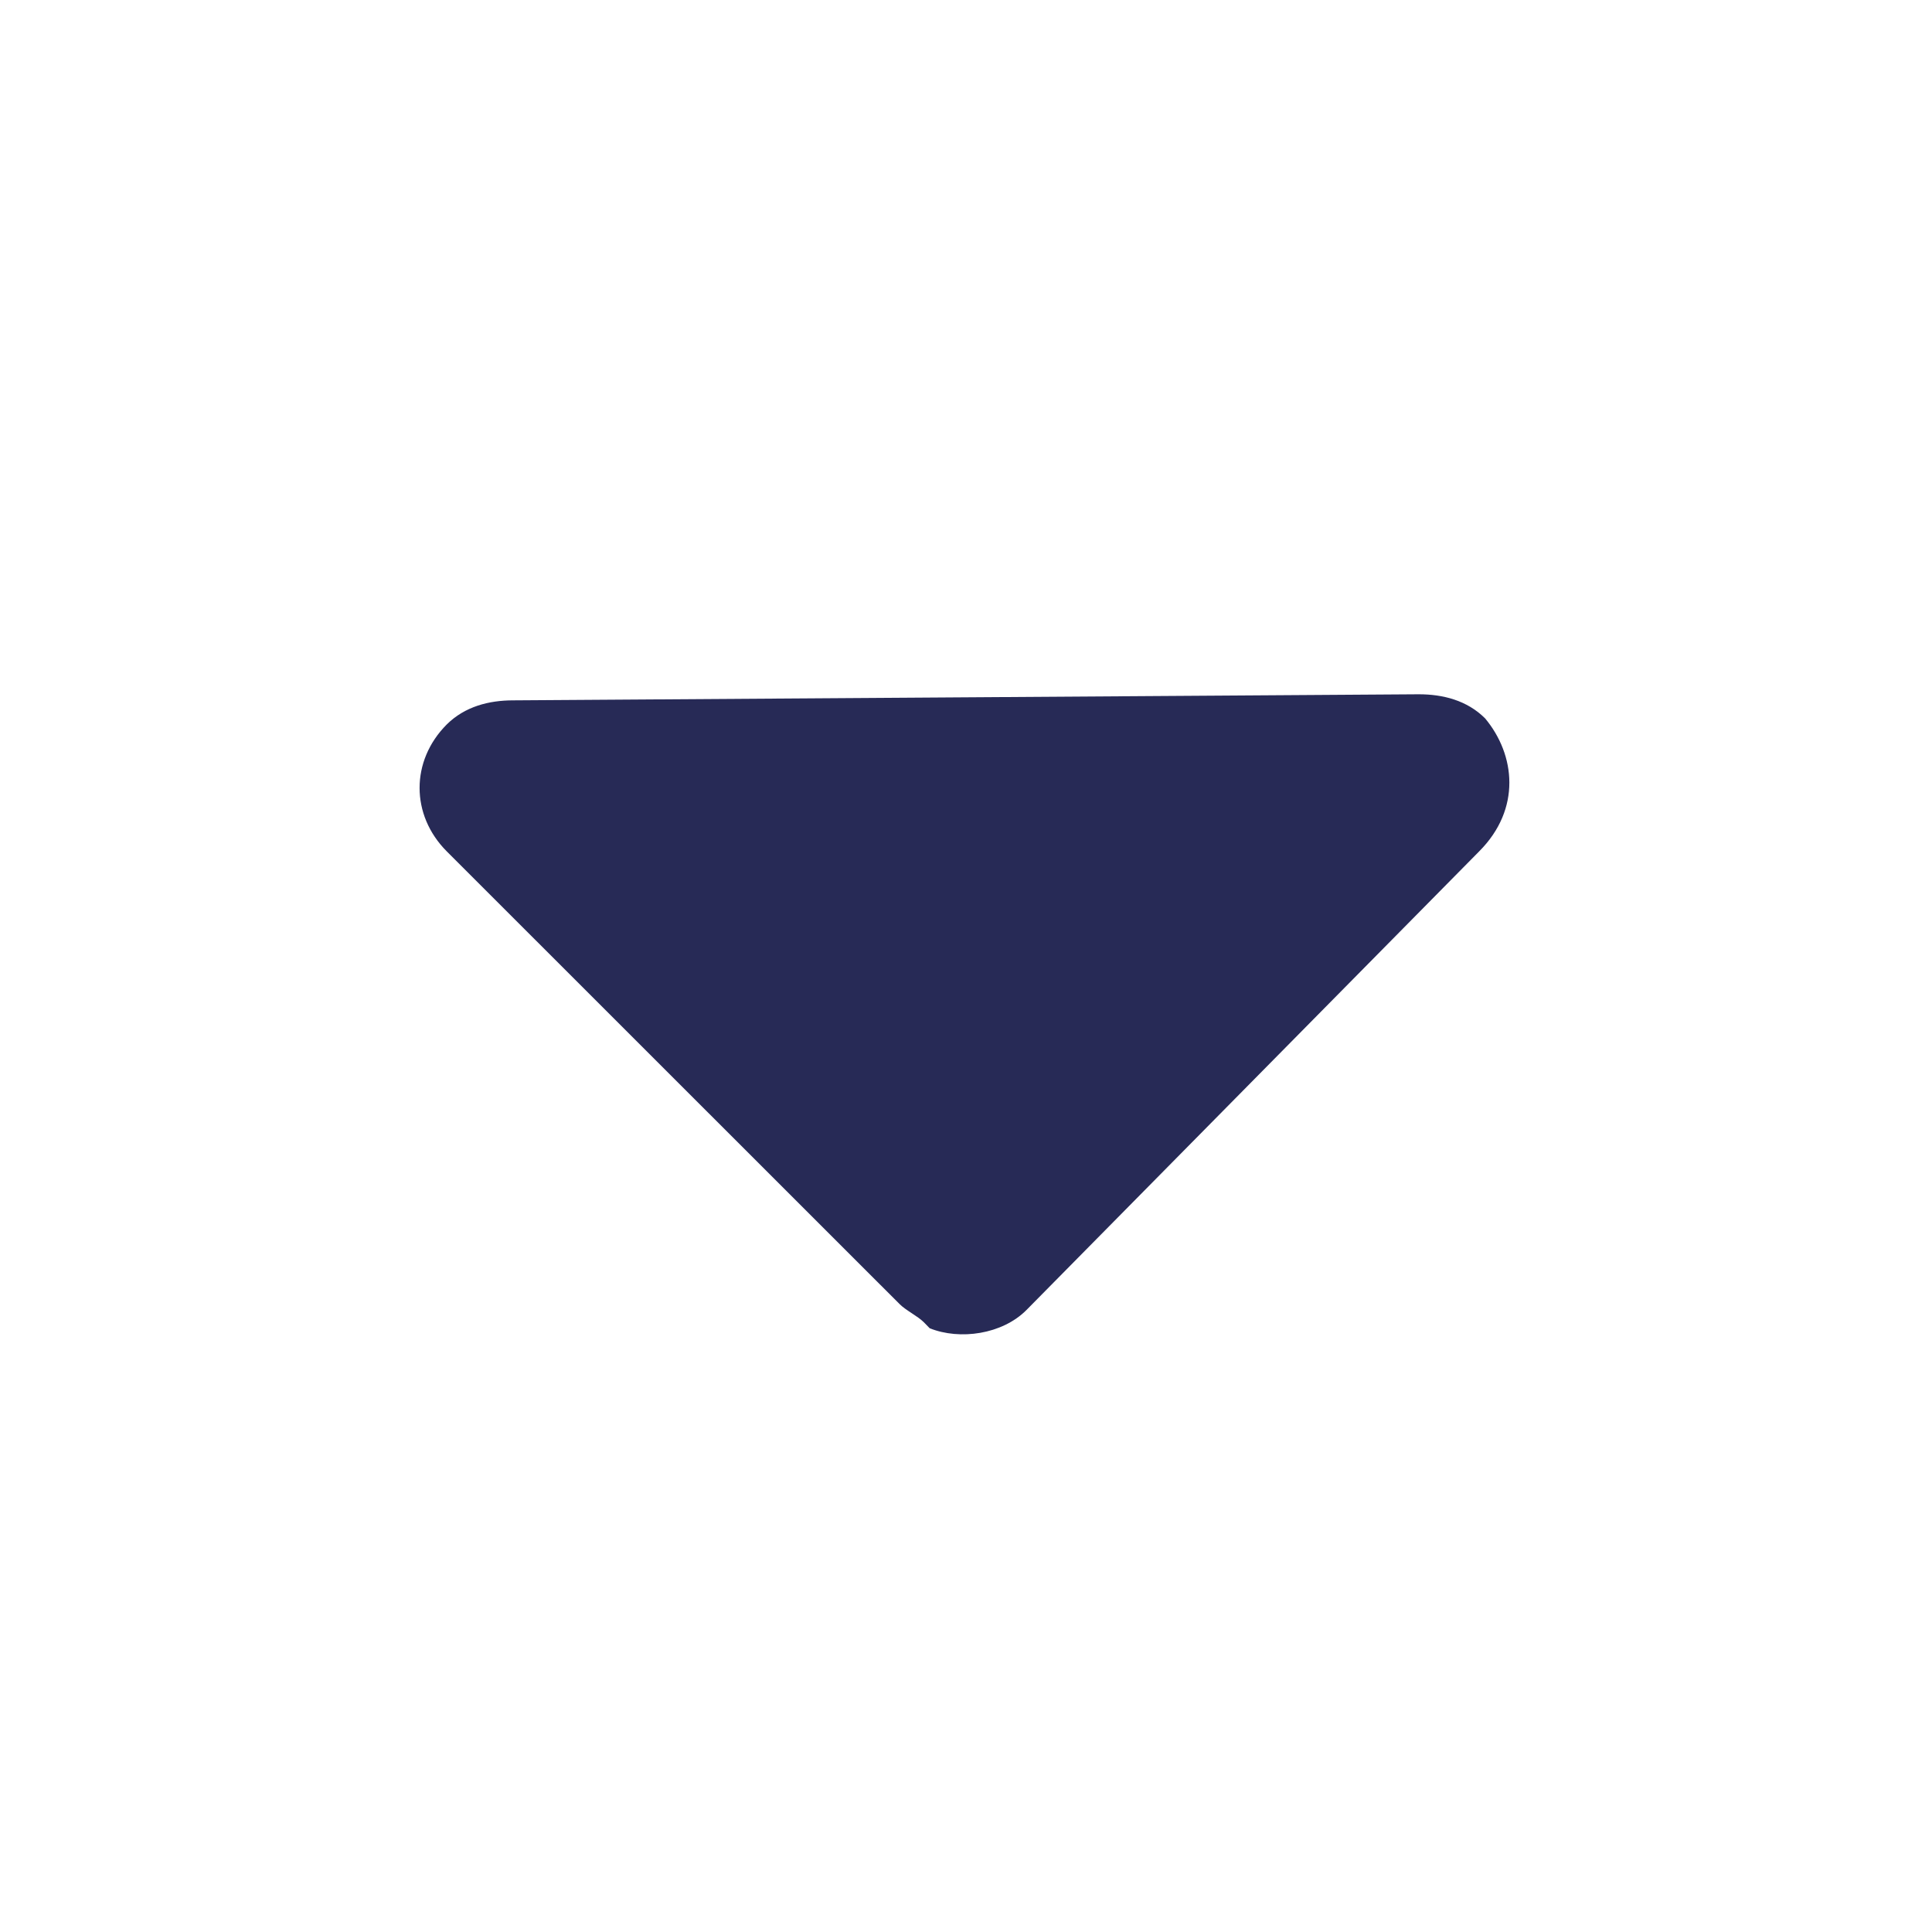 <!--
Author: xymo
Created Date: 2023-03-07
email: xymo@yangqianguan.com
-->
<svg width="14" height="14" viewBox="0 0 14 14" fill="none" xmlns="http://www.w3.org/2000/svg">
<path d="M10.762 5.206C10.631 5.075 10.456 5.031 10.281 5.031L3.719 5.075C3.544 5.075 3.369 5.119 3.237 5.25C2.975 5.513 2.975 5.906 3.237 6.169L6.519 9.45C6.562 9.494 6.65 9.537 6.694 9.581L6.737 9.625C6.956 9.713 7.262 9.669 7.437 9.494L10.719 6.169C11.025 5.862 10.981 5.469 10.762 5.206Z" fill="#272A56"/>
</svg>
